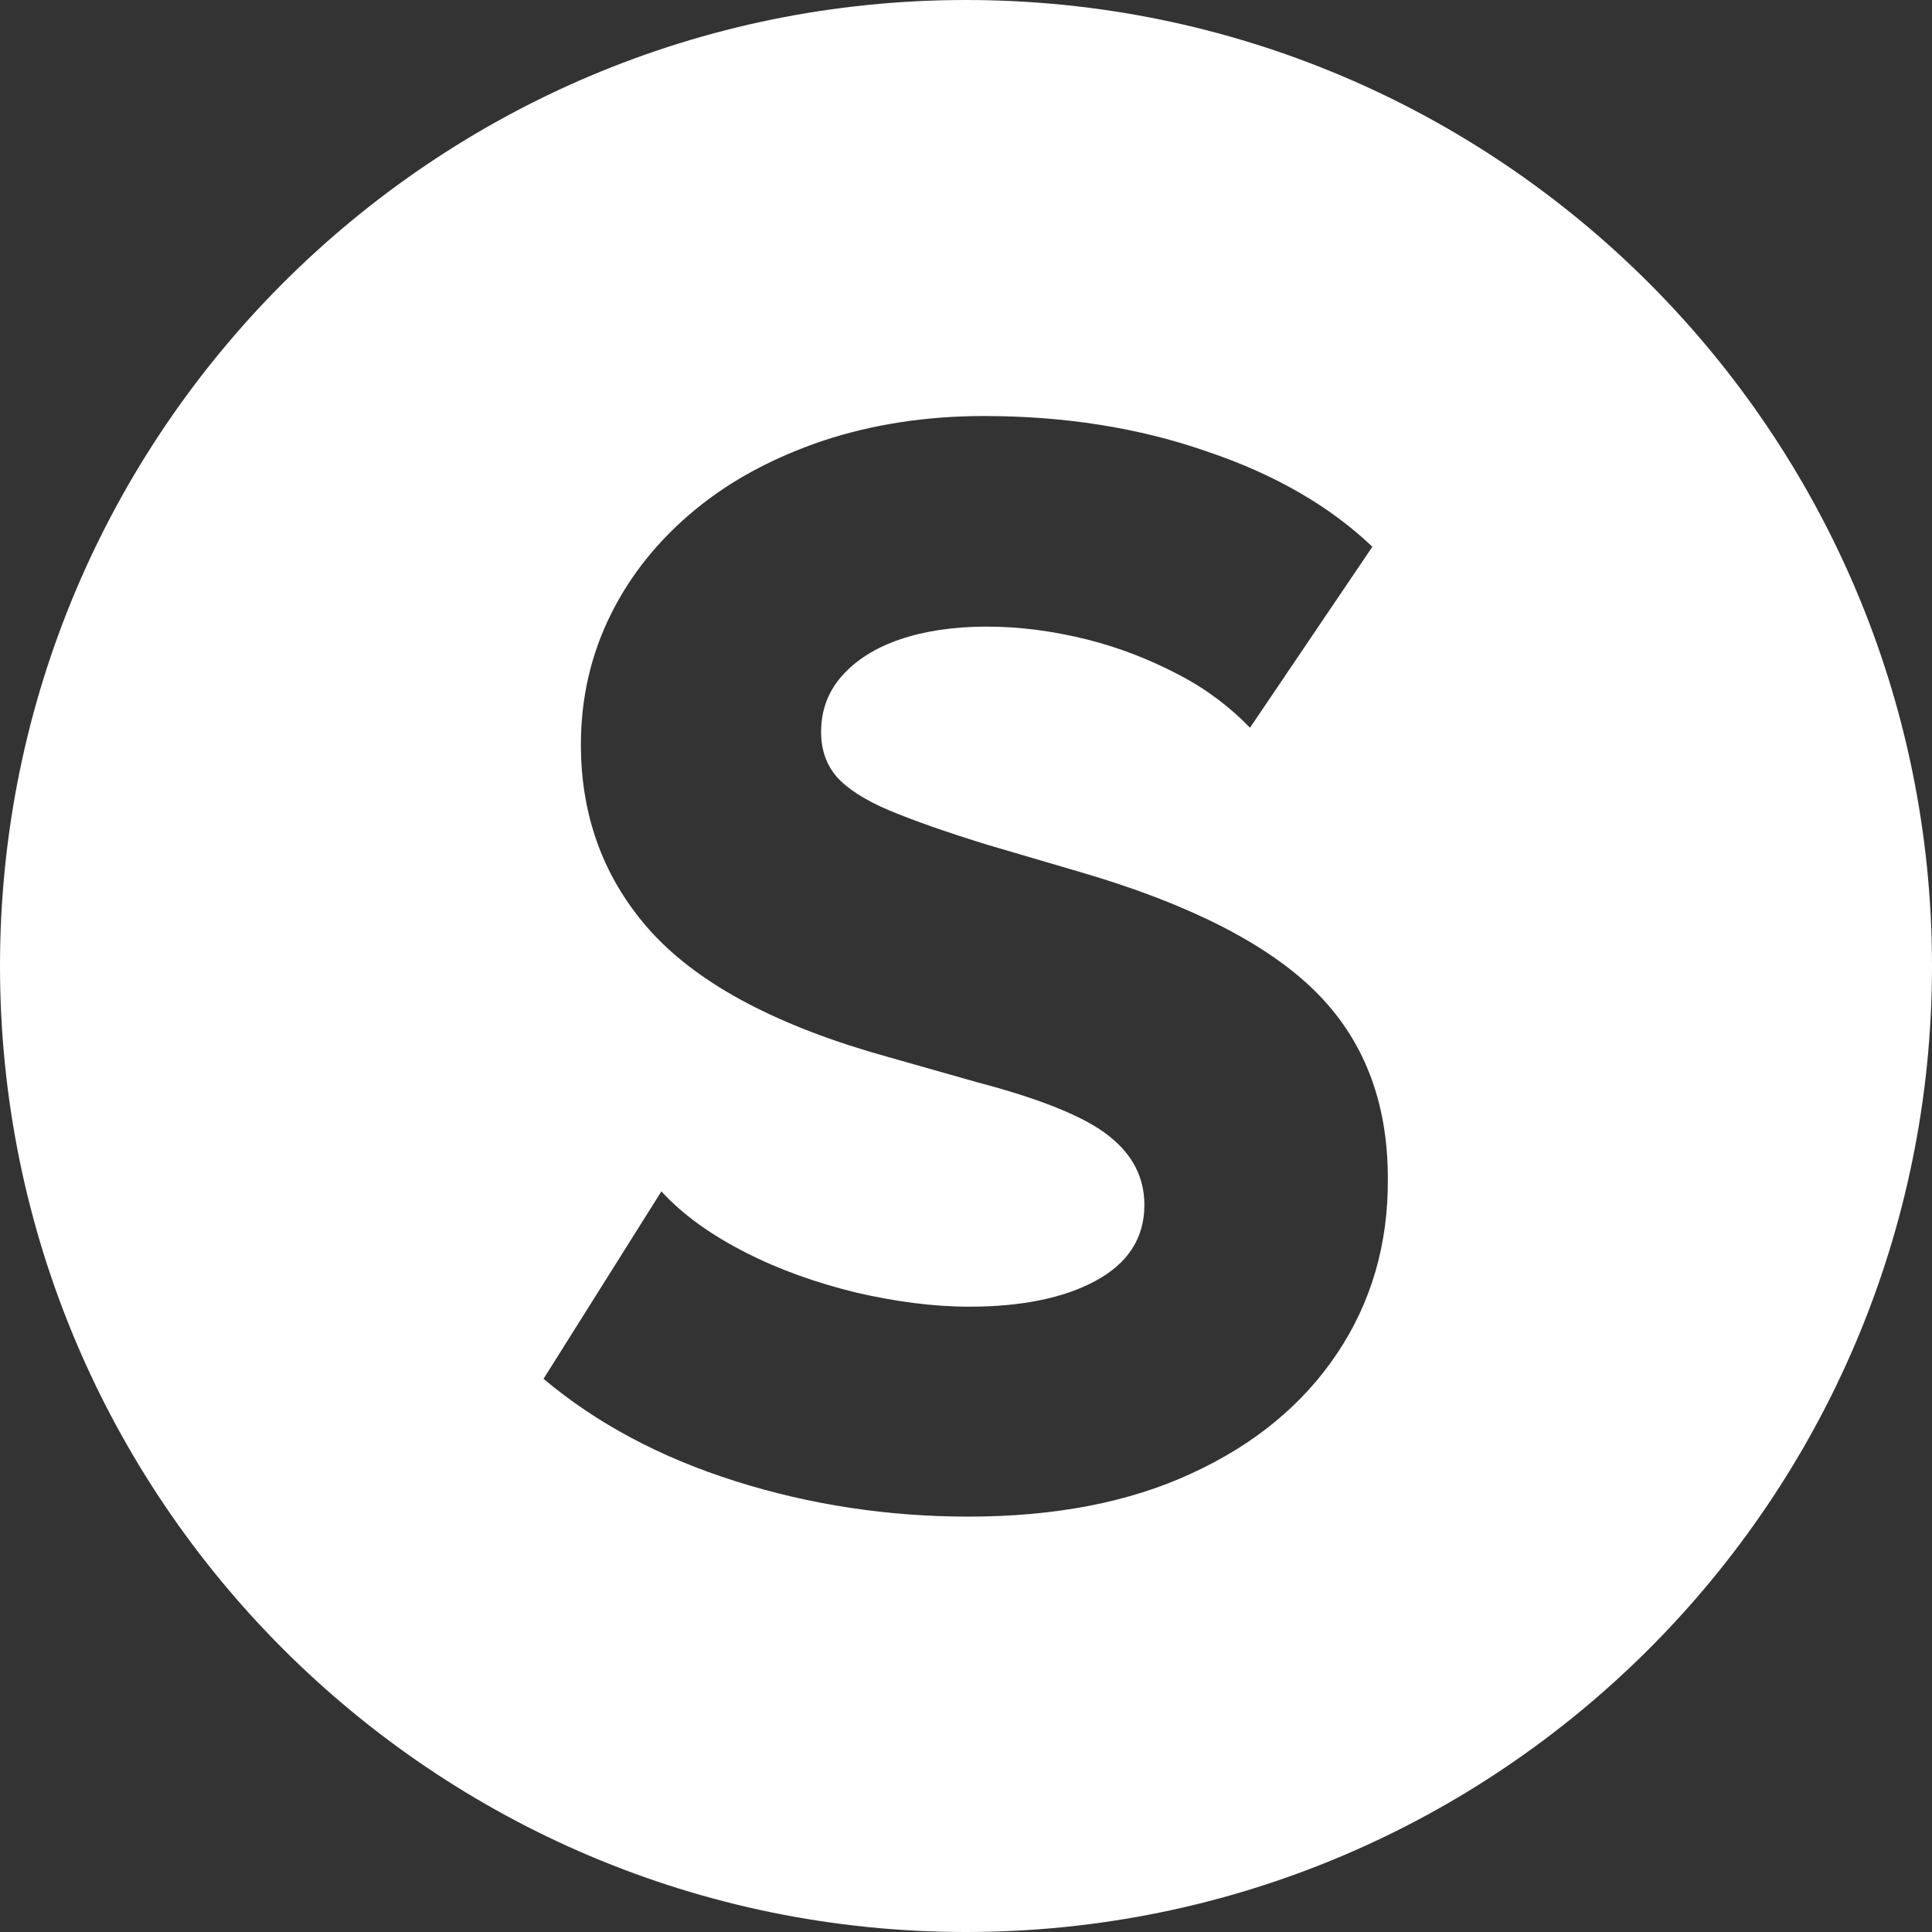 <?xml version="1.0" encoding="utf-8"?>
<!-- Generator: Adobe Illustrator 27.8.1, SVG Export Plug-In . SVG Version: 6.00 Build 0)  -->
<svg version="1.1" id="Layer_1" xmlns="http://www.w3.org/2000/svg" xmlns:xlink="http://www.w3.org/1999/xlink" x="0px" y="0px"
	 viewBox="0 0 300 300" style="enable-background:new 0 0 300 300;" xml:space="preserve">
<rect x="0" y="0" width="300" height="300" fill="#333333" stroke="none"/>
<style type="text/css">
	.st0{fill:#FFFFFF;}
	.st1{fill:#0D4CD3;}
	.st2{fill:#202124;}
</style>
<path class="st0" d="M150,0C67.2,0,0,67.2,0,150s67.2,150,150,150c82.8,0,150-67.2,150-150S232.8,0,150,0z M207.6,210.2
	c-5.3,7.9-12.8,14.1-22.6,18.6c-9.7,4.5-21.3,6.7-34.6,6.7c-12.4,0-24.5-1.8-36.2-5.5c-11.7-3.7-21.6-9-29.8-15.9l18.3-29.1
	c3.4,3.7,7.8,6.8,13.1,9.5c5.3,2.7,11,4.7,17.1,6.2c6.1,1.4,11.9,2.2,17.6,2.2c8,0,14.6-1.3,19.6-4c5-2.7,7.6-6.6,7.6-11.8
	c0-4.2-1.8-7.8-5.5-10.7c-3.6-2.9-10.4-5.7-20.3-8.3l-14.1-4c-16.9-4.7-29-11.1-36.5-19.2c-7.4-8.1-11.1-17.9-11.1-29.3
	c0-7.3,1.6-14.1,4.7-20.3c3.1-6.2,7.5-11.6,13.1-16.2c5.6-4.6,12.2-8.1,19.9-10.7c7.6-2.5,15.9-3.8,24.9-3.8c12.4,0,24,1.8,34.6,5.5
	c10.7,3.6,19.2,8.6,25.7,14.8l-19,28.1c-3-3.1-6.6-5.9-11-8.2s-9.1-4.2-14.3-5.5c-5.2-1.3-10.4-2-15.6-2c-5.2,0-9.7,0.7-13.5,2
	c-3.8,1.3-6.8,3.2-9,5.7c-2.2,2.5-3.2,5.4-3.2,8.7c0,2.7,0.8,5,2.4,6.9c1.6,1.8,4.3,3.6,8.1,5.2c3.8,1.6,8.9,3.4,15.4,5.4l14.3,4.2
	c16.8,4.9,29,11.1,36.5,18.5c7.5,7.4,11.3,17.1,11.3,29C215.6,193.2,212.9,202.3,207.6,210.2z"/>
</svg>
